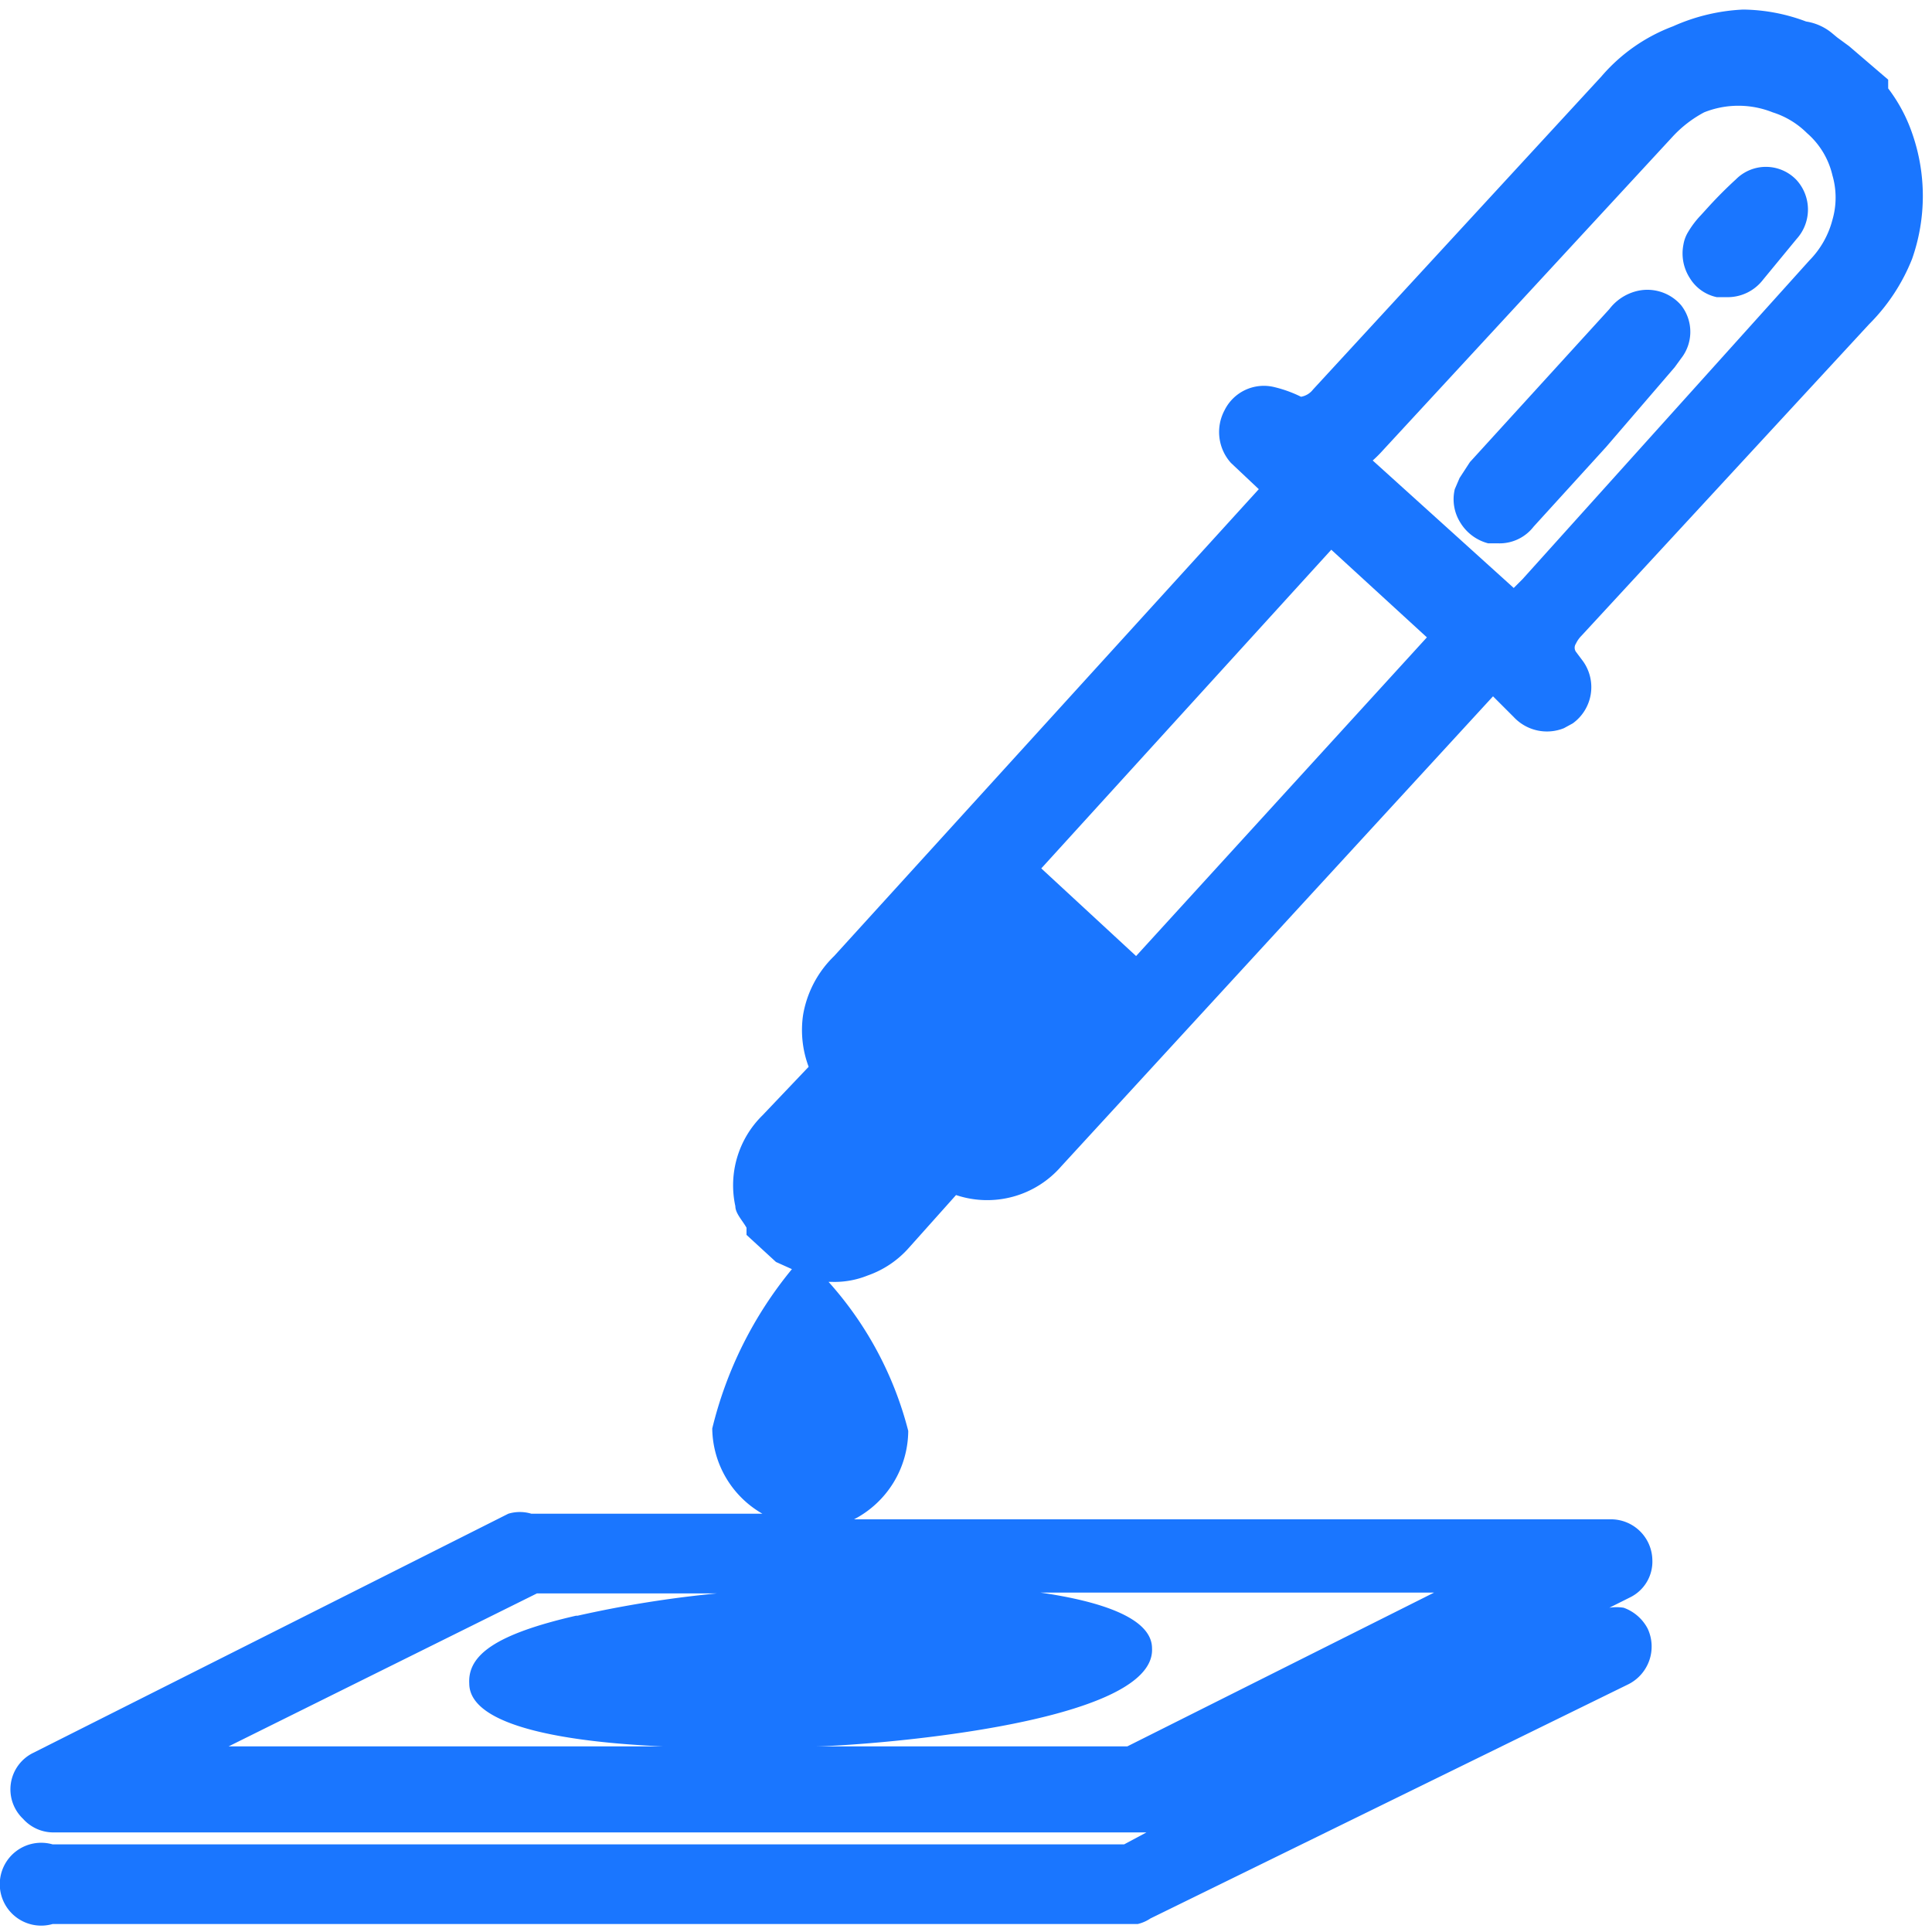 <svg id="Слой_1" data-name="Слой 1" xmlns="http://www.w3.org/2000/svg" width="24.25" height="24.25" viewBox="0 0 24.25 24.25"><defs><style>.cls-1{fill:#1a76ff;}</style></defs><title>3885</title><path class="cls-1" d="M24,1.67a2,2,0,0,0-.3-.56V1L23.21.58,23.06.47,23,.42a.67.67,0,0,0-.33-.15,2.31,2.31,0,0,0-.79-.15A2.42,2.42,0,0,0,21,.33a2.2,2.2,0,0,0-.9.63L16.48,4.89a.24.24,0,0,1-.15.09h0A1.57,1.57,0,0,0,16,4.86a.55.55,0,0,0-.63.29.58.58,0,0,0,.08.66l.35.33L10.47,12a1.34,1.34,0,0,0-.39.74,1.31,1.31,0,0,0,.07.65L9.57,14a1.23,1.23,0,0,0-.34,1.14c0,.09.09.18.14.27v.09l.37.34.2.09h0a5,5,0,0,0-1,2A1.25,1.25,0,0,0,9.57,19H6.67a.5.5,0,0,0-.29,0L.42,22a.51.51,0,0,0-.13.83A.51.51,0,0,0,.66,23H14.27l.12,0-.28.15H.66a.52.52,0,1,0,0,1H14.28a.49.49,0,0,0,.16-.07l6-2.94a.53.53,0,0,0,.24-.7.55.55,0,0,0-.3-.26.57.57,0,0,0-.18,0l.26-.13a.5.5,0,0,0,.28-.47.52.52,0,0,0-.52-.51H10.72a1.26,1.26,0,0,0,.68-1.11,4.45,4.45,0,0,0-1-1.87h.05a1.11,1.11,0,0,0,.44-.08,1.23,1.23,0,0,0,.52-.35L12,15a1.23,1.23,0,0,0,1.32-.36l5.42-5.9L19,9a.57.57,0,0,0,.63.14l.11-.06a.56.56,0,0,0,.13-.78l-.09-.12a.09.09,0,0,1,0-.1.36.36,0,0,1,.07-.1l3.61-3.91A2.42,2.42,0,0,0,24,3.25,2.38,2.38,0,0,0,24,1.67ZM10.23,21.92c.44,0,4.28-.25,4.23-1.23,0-.38-.64-.59-1.4-.7H18l-3.85,1.93H10.23Zm-3-1.64c-1,.23-1.36.49-1.34.85,0,.55,1.27.74,2.43.79H2.87L6.74,20H9A14.09,14.09,0,0,0,7.25,20.28ZM23,2.76a1.13,1.13,0,0,1-.29.51l-3.6,4L19,7.38l-1.77-1.6a1.59,1.59,0,0,0,.13-.13l3.63-3.93a1.49,1.49,0,0,1,.4-.31,1.16,1.16,0,0,1,.86,0,1.06,1.06,0,0,1,.43.26,1,1,0,0,1,.32.53A1,1,0,0,1,23,2.76ZM13.07,10.9l3.64-4L17.91,8l-3.65,4Z"/><path class="cls-1" d="M20.52,3.66a.62.62,0,0,0-.32.22L18.45,5.8,18.32,6l-.06.14a.55.55,0,0,0,.07.42.58.58,0,0,0,.35.26h.13a.54.54,0,0,0,.44-.21l.91-1,.86-1,.08-.11a.54.54,0,0,0,0-.67A.56.56,0,0,0,20.52,3.66Z"/><path class="cls-1" d="M21.79,2.25c-.12.11-.23.22-.34.34l-.1.11a1.16,1.16,0,0,0-.16.21.44.44,0,0,0-.06.16.57.57,0,0,0,.08.42.52.52,0,0,0,.34.24l.14,0a.56.56,0,0,0,.44-.22L22.55,3a.55.55,0,0,0,0-.74A.53.53,0,0,0,21.79,2.25Z"/></svg>